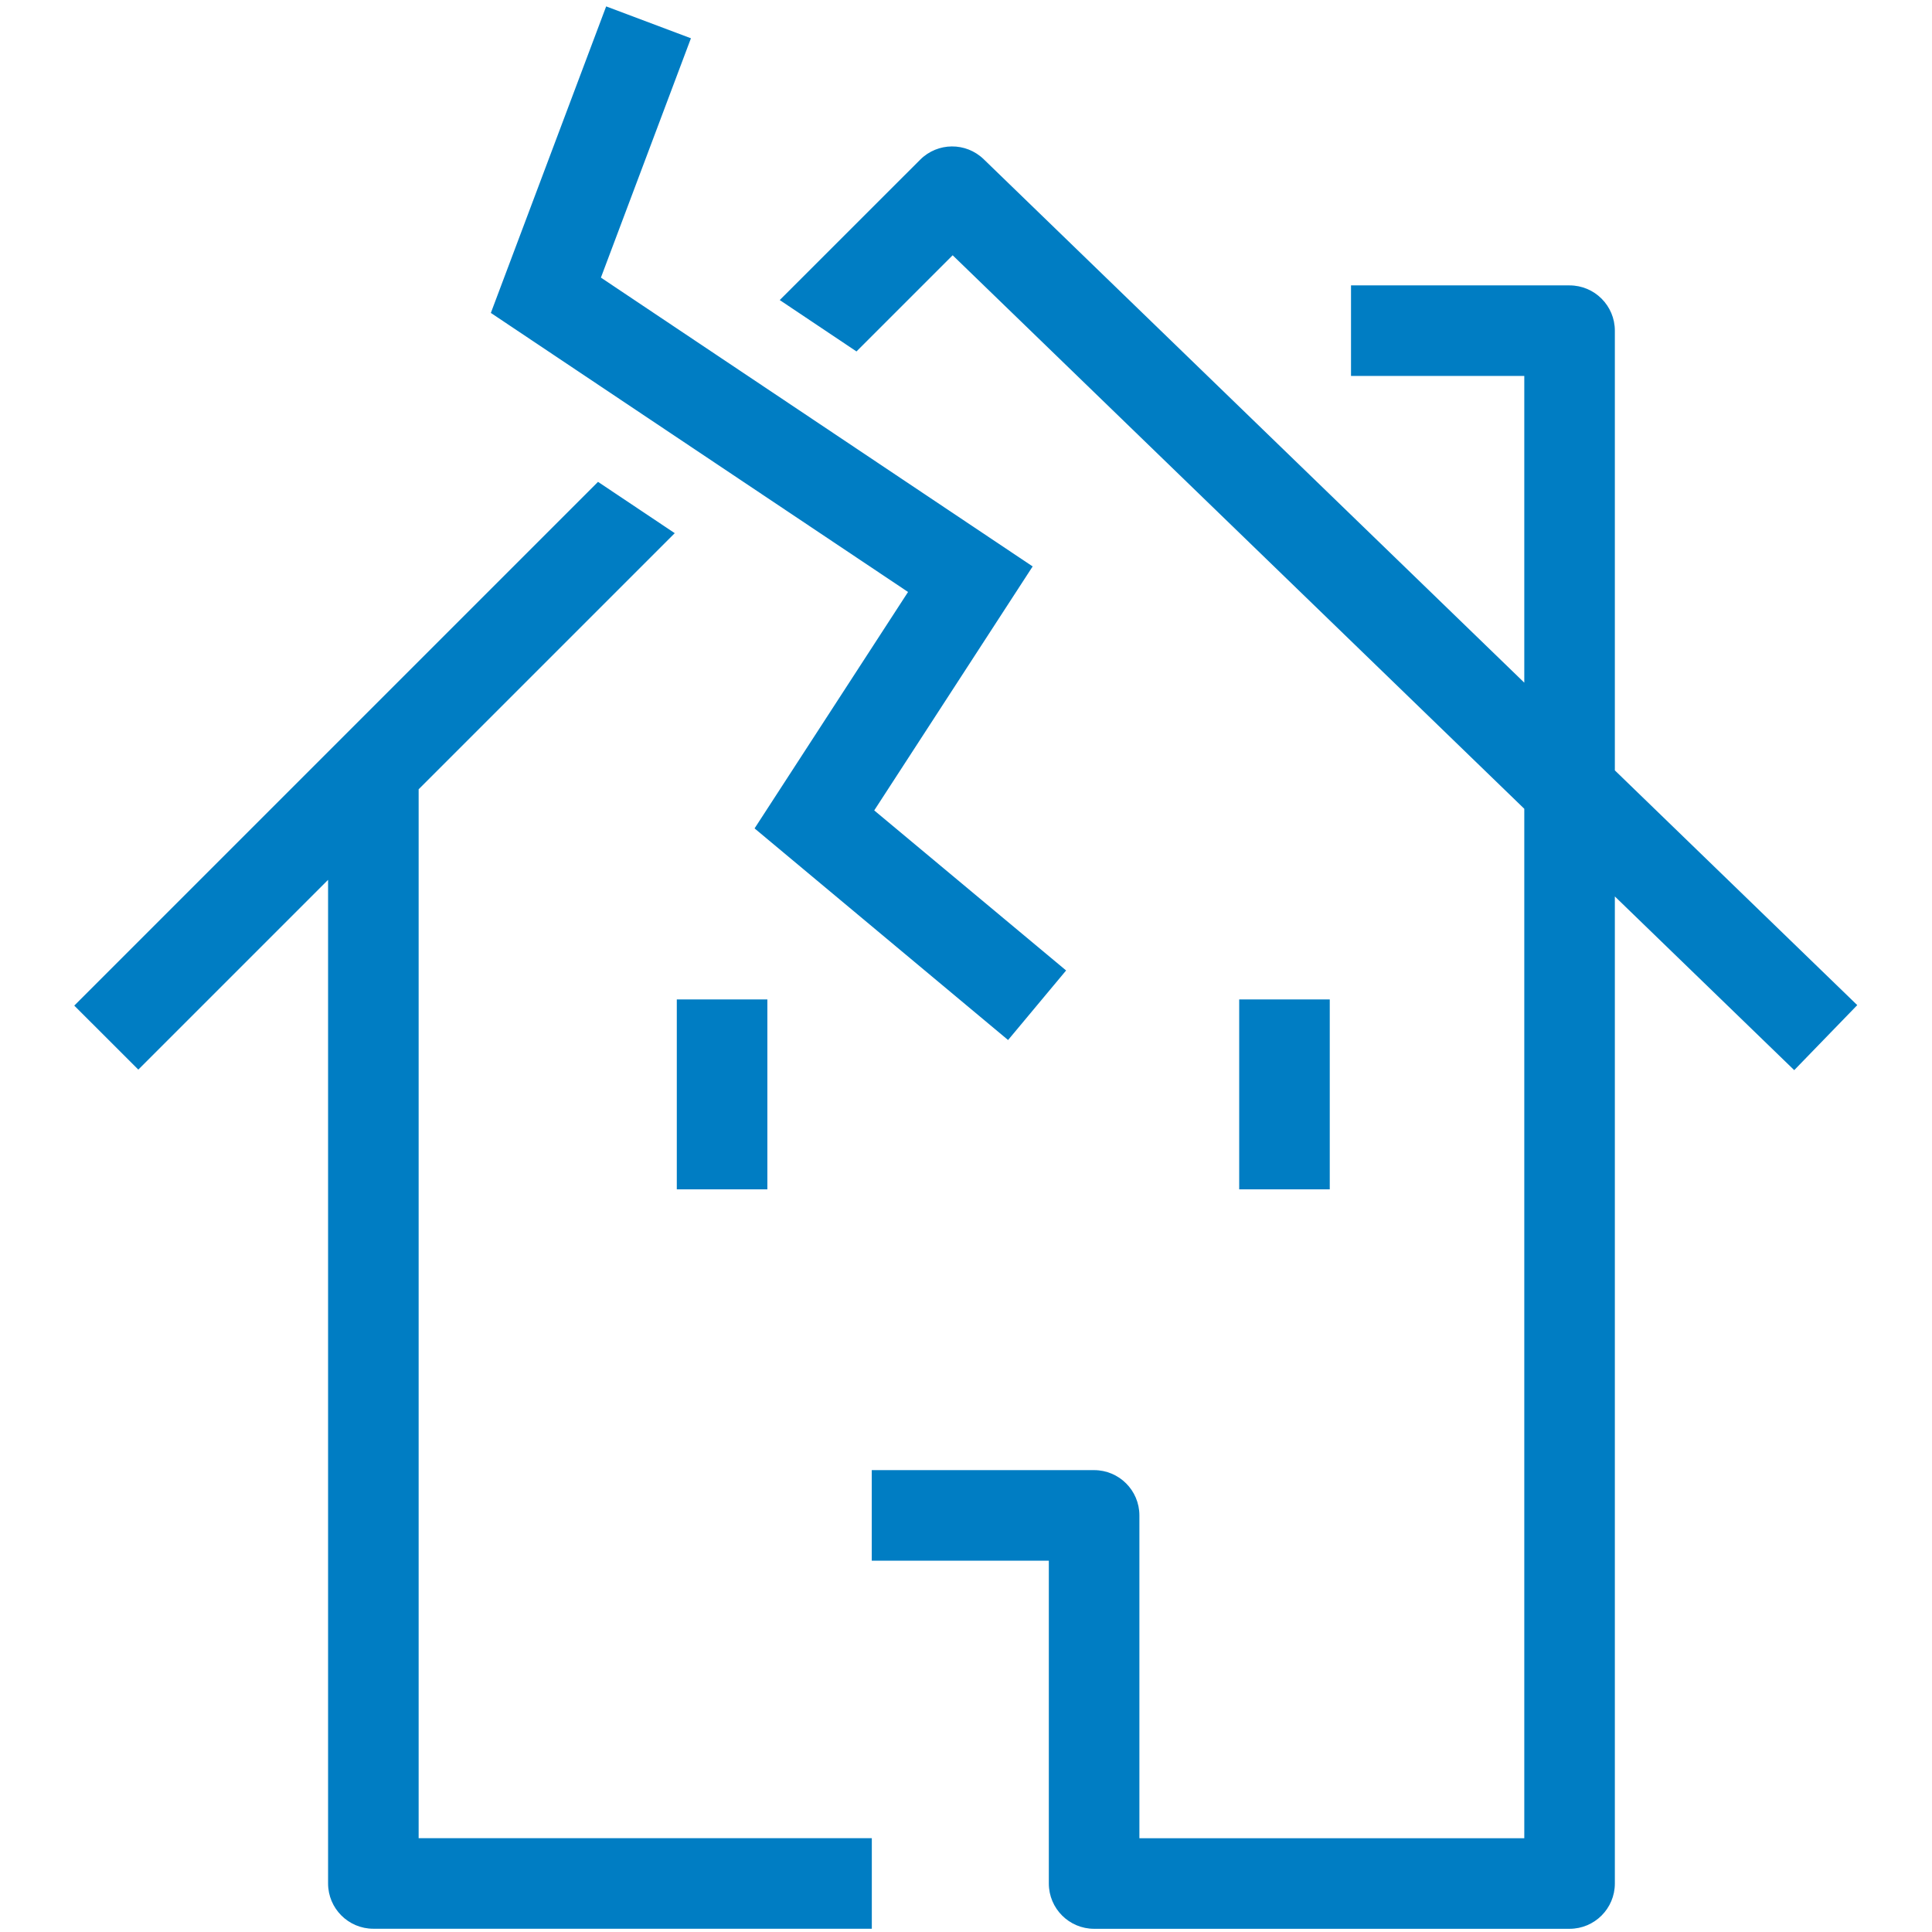 <?xml version="1.0" encoding="UTF-8"?>
<svg width="32px" height="32px" viewBox="0 0 32 32" version="1.1" xmlns="http://www.w3.org/2000/svg" xmlns:xlink="http://www.w3.org/1999/xlink">
    <title>Home/Home Physical Damage/Home Physical Damage</title>
    <g id="Home/Home-Physical-Damage/Home-Physical-Damage" stroke="none" stroke-width="1" fill="none" fill-rule="evenodd">
        <path d="M16.293,2.637 L25.247,11.307 L25.247,6.227 L22.377,6.227 L22.377,4.727 L25.997,4.727 C26.411,4.727 26.747,5.063 26.747,5.477 L26.747,12.76 L30.762,16.648 L29.718,17.725 L26.747,14.848 L26.747,31.197 C26.747,31.611 26.411,31.947 25.997,31.947 L18.122,31.947 C17.708,31.947 17.372,31.611 17.372,31.197 L17.372,25.85 L14.439,25.85 L14.439,24.35 L18.122,24.35 C18.536,24.35 18.872,24.686 18.872,25.1 L18.872,30.447 L25.247,30.447 L25.247,13.396 L15.779,4.228 L14.186,5.821 L12.915,4.97 L15.241,2.645 C15.531,2.355 15.998,2.352 16.293,2.637 Z M9.905,7.981 L11.176,8.831 L6.934,13.073 L6.934,30.446 L14.44,30.446 L14.44,31.946 L6.184,31.946 C5.77,31.946 5.434,31.61 5.434,31.196 L5.434,14.573 L2.291,17.716 L1.23,16.656 L9.905,7.981 Z M22.025,16.554 L22.025,19.699 L20.525,19.699 L20.525,16.554 L22.025,16.554 Z M12.71,16.554 L12.71,19.699 L11.21,19.699 L11.21,16.554 L12.71,16.554 Z M10.04,0.106 L11.444,0.634 L9.953,4.598 L11.951,5.935 L13.222,6.785 L17.104,9.382 L14.48,13.423 L17.658,16.074 L16.697,17.226 L12.498,13.721 L15.04,9.805 L12.141,7.866 L10.87,7.016 L8.13,5.183 L10.04,0.106 Z" id="🎨-Color" fill="#007DC3"></path>
    </g>
</svg>